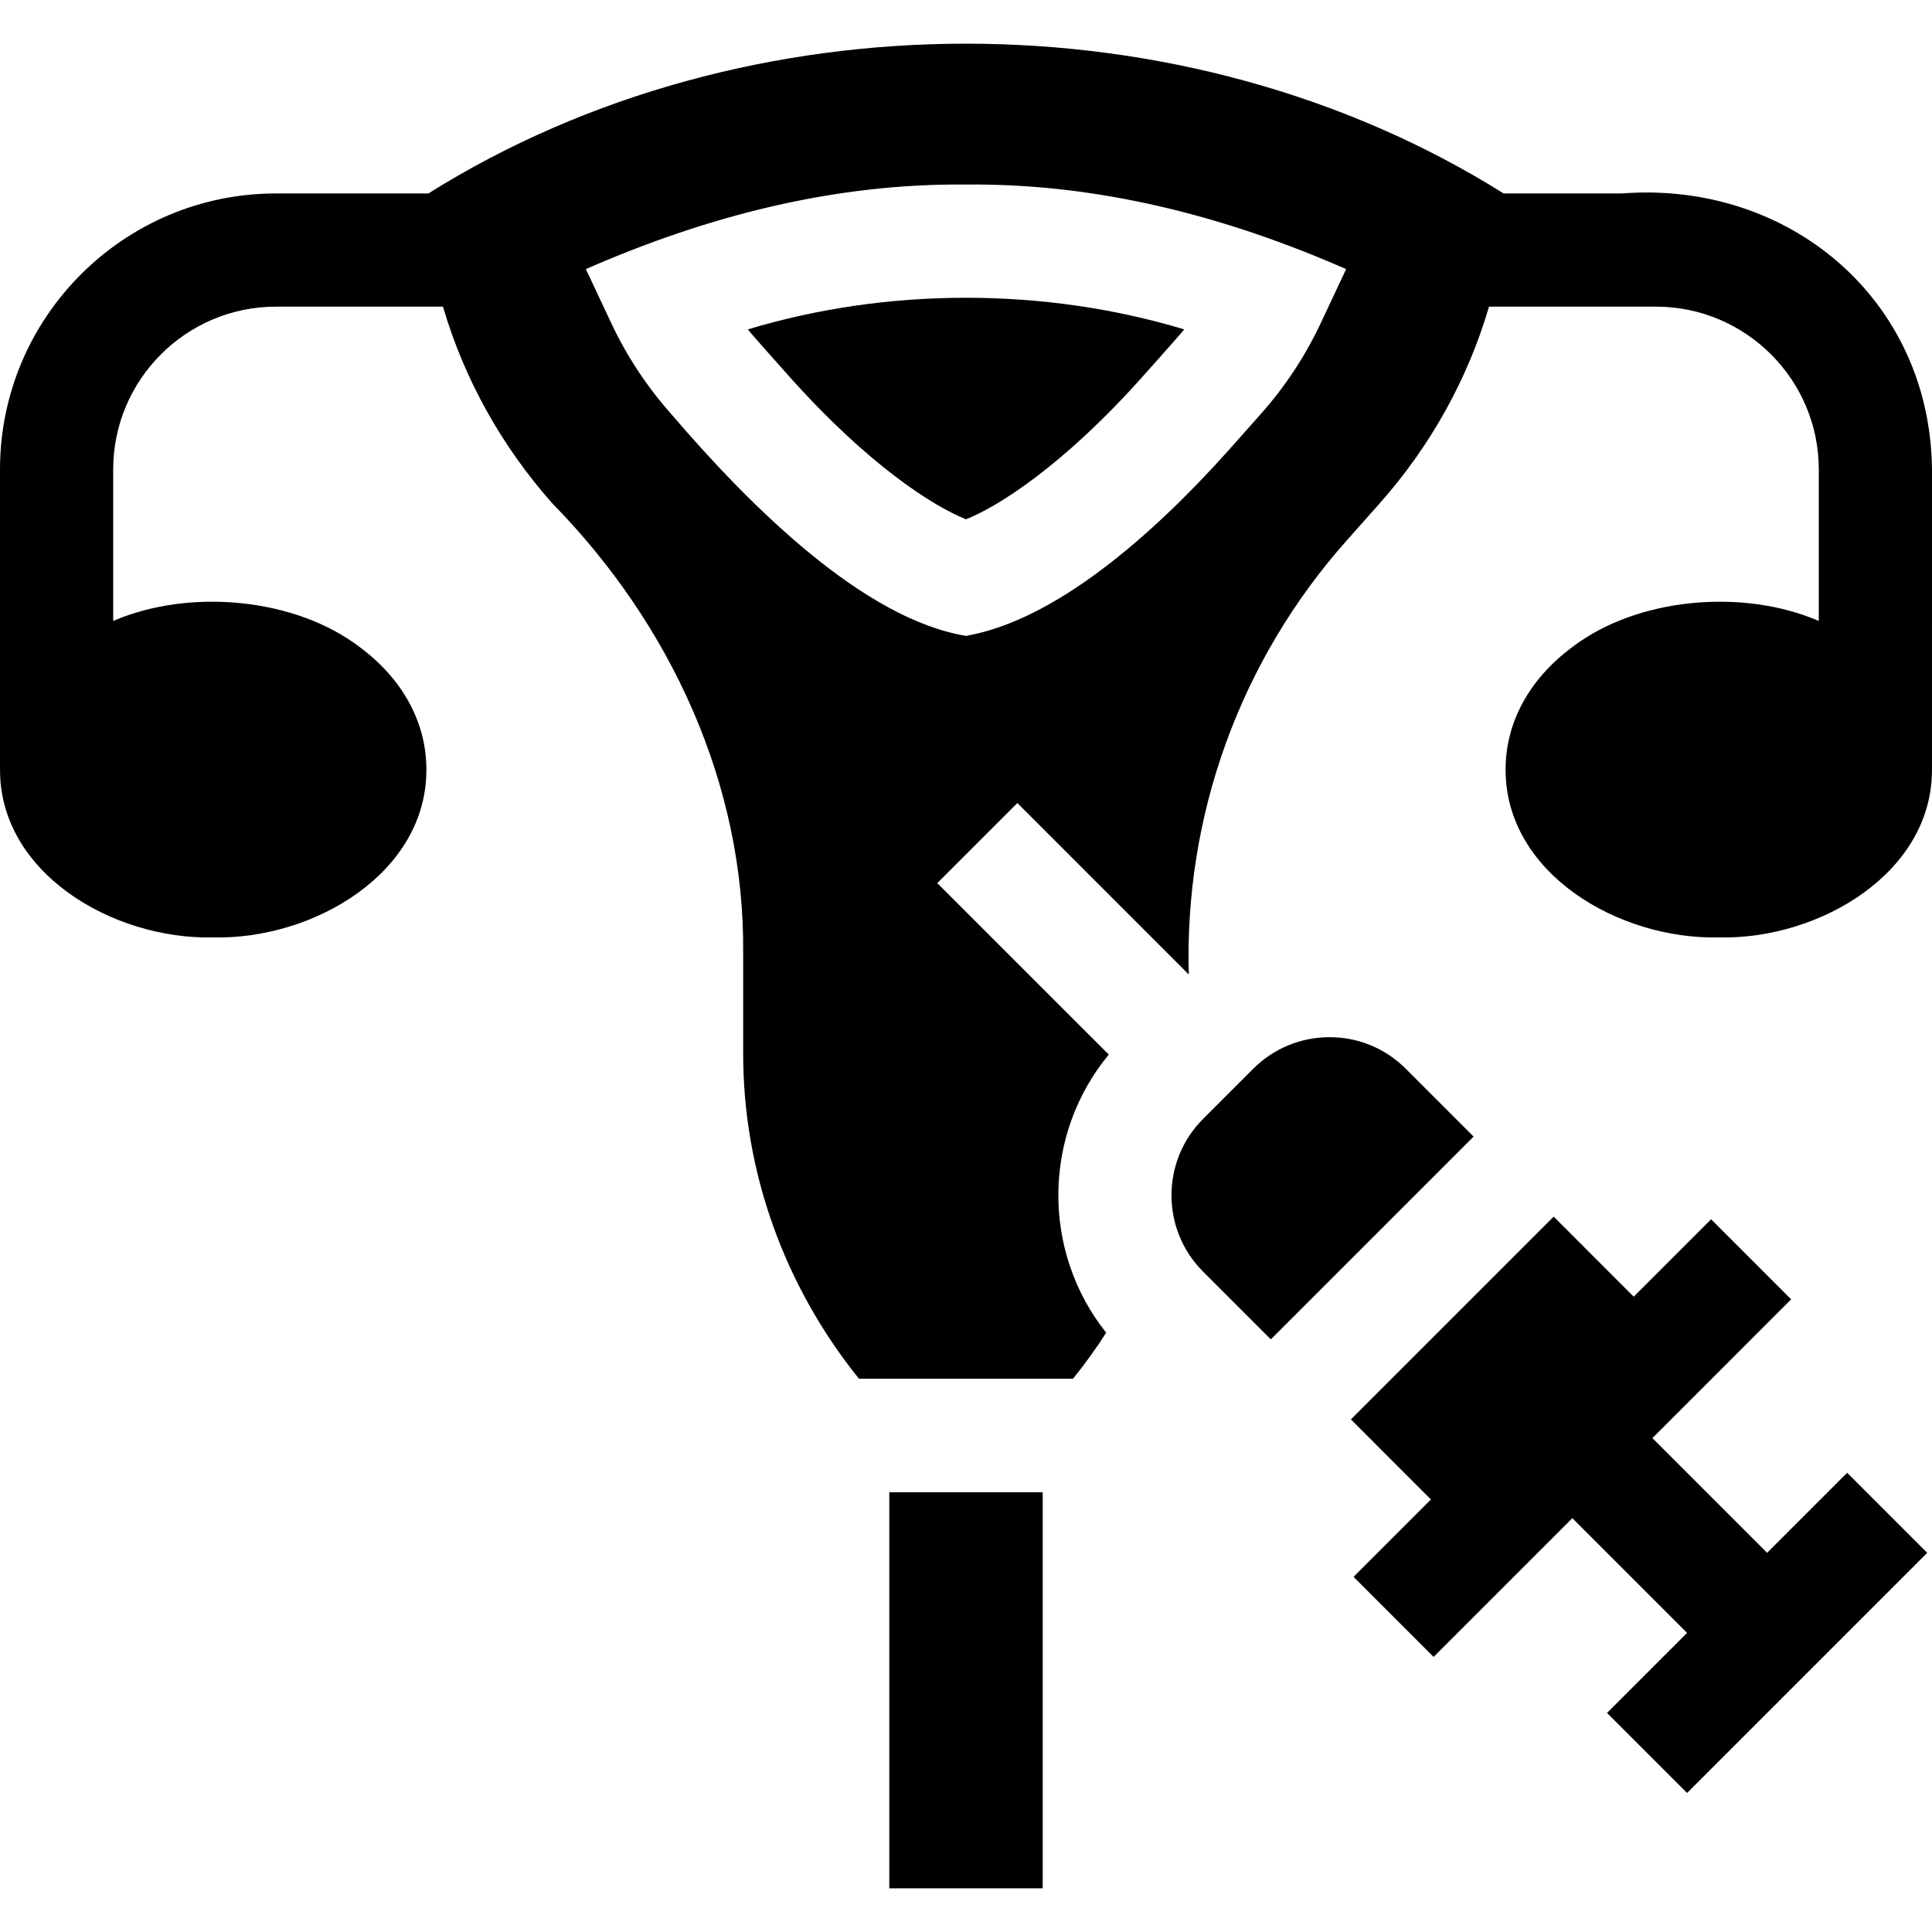 <svg id="Capa_1" enable-background="new 0 0 512 512" height="512" viewBox="0 0 512 512" width="512" xmlns="http://www.w3.org/2000/svg"><g><path d="m372.55 283.235c-5.4-5.4-12.58-8.37-20.21-8.37-7.64 0-14.82 2.97-20.22 8.37l-13.31 13.31c-11.14 11.15-11.14 29.29 0 40.43l17.97 17.97 53.74-53.74z"/><path d="m489.518 390.302-21.214 21.214-30.402-30.403 36.768-36.778-21.21-21.21-20.51 20.51-21.21-21.22-53.74 53.74 21.21 21.22-20.51 20.5 21.22 21.22 36.769-36.769 30.402 30.403-21.213 21.213 21.213 21.213 63.639-63.64z"/><path d="m235.67 395.465h40.66v104.96h-40.66z"/><path d="m198.18 87.295c1.332 1.703 9.064 10.283 10.64 12.09 21.4 24.07 38.73 34.88 47.18 38.23 8.45-3.35 25.78-14.16 47.18-38.23 1.605-1.842 9.256-10.324 10.64-12.09-36.996-11.181-78.644-11.181-115.64 0z"/><path d="m512 124.405c-.479-45.052-37.881-76.534-82.16-73.14-7.782 0-23.562-.001-31.37 0-84.377-52.921-200.564-52.92-284.94 0-11.795.022-28.648-.016-40.38 0-40.34 0-73.15 32.81-73.15 73.14v79.02h.01c-.468 27.681 29.69 45.619 56.49 44.999 26.633.611 56.578-17.07 56.5-44.5 0-12.46-6.27-23.98-17.66-32.429-17.093-13.088-45.127-15.657-65.34-6.94v-40.15c0-23.79 19.35-43.14 43.15-43.14h44.24c5.59 19.05 15.45 36.91 29.05 52.21 31.368 31.997 50.903 74.48 50.509 118.96.001 0 .001 26.88.001 26.88 0 31.11 10.85 61.42 30.68 86.06h56.74c3.16-3.92 6.09-7.99 8.78-12.19-17.13-21.53-16.9-52.43.69-73.71l-45.45-45.44 21.22-21.22 45.43 45.44h.01c-1.229-42.052 13.502-83.242 42.01-115.21 0 0 8.5-9.57 8.5-9.57 13.6-15.3 23.46-33.16 29.05-52.21 13.127.006 31.138-.005 44.24 0 23.79 0 43.15 19.35 43.15 43.14v40.15c-20.215-8.715-48.247-6.149-65.34 6.941-11.39 8.45-17.66 19.97-17.66 32.43-.066 27.435 29.858 45.102 56.5 44.499 26.792.628 56.97-17.325 56.49-44.999h.01zm-162.02-38.71c-4.09 8.7-9.43 16.8-15.88 24.05l-8.5 9.57c-20.362 22.753-46.038 45.114-69.6 49.2-27.031-4.444-56.925-34.007-78.1-58.77-6.45-7.26-11.79-15.35-15.88-24.05l-6.76-14.38c31.794-13.93 65.516-22.759 100.74-22.41 35.216-.351 68.956 8.481 100.74 22.41z"/></g></svg>
